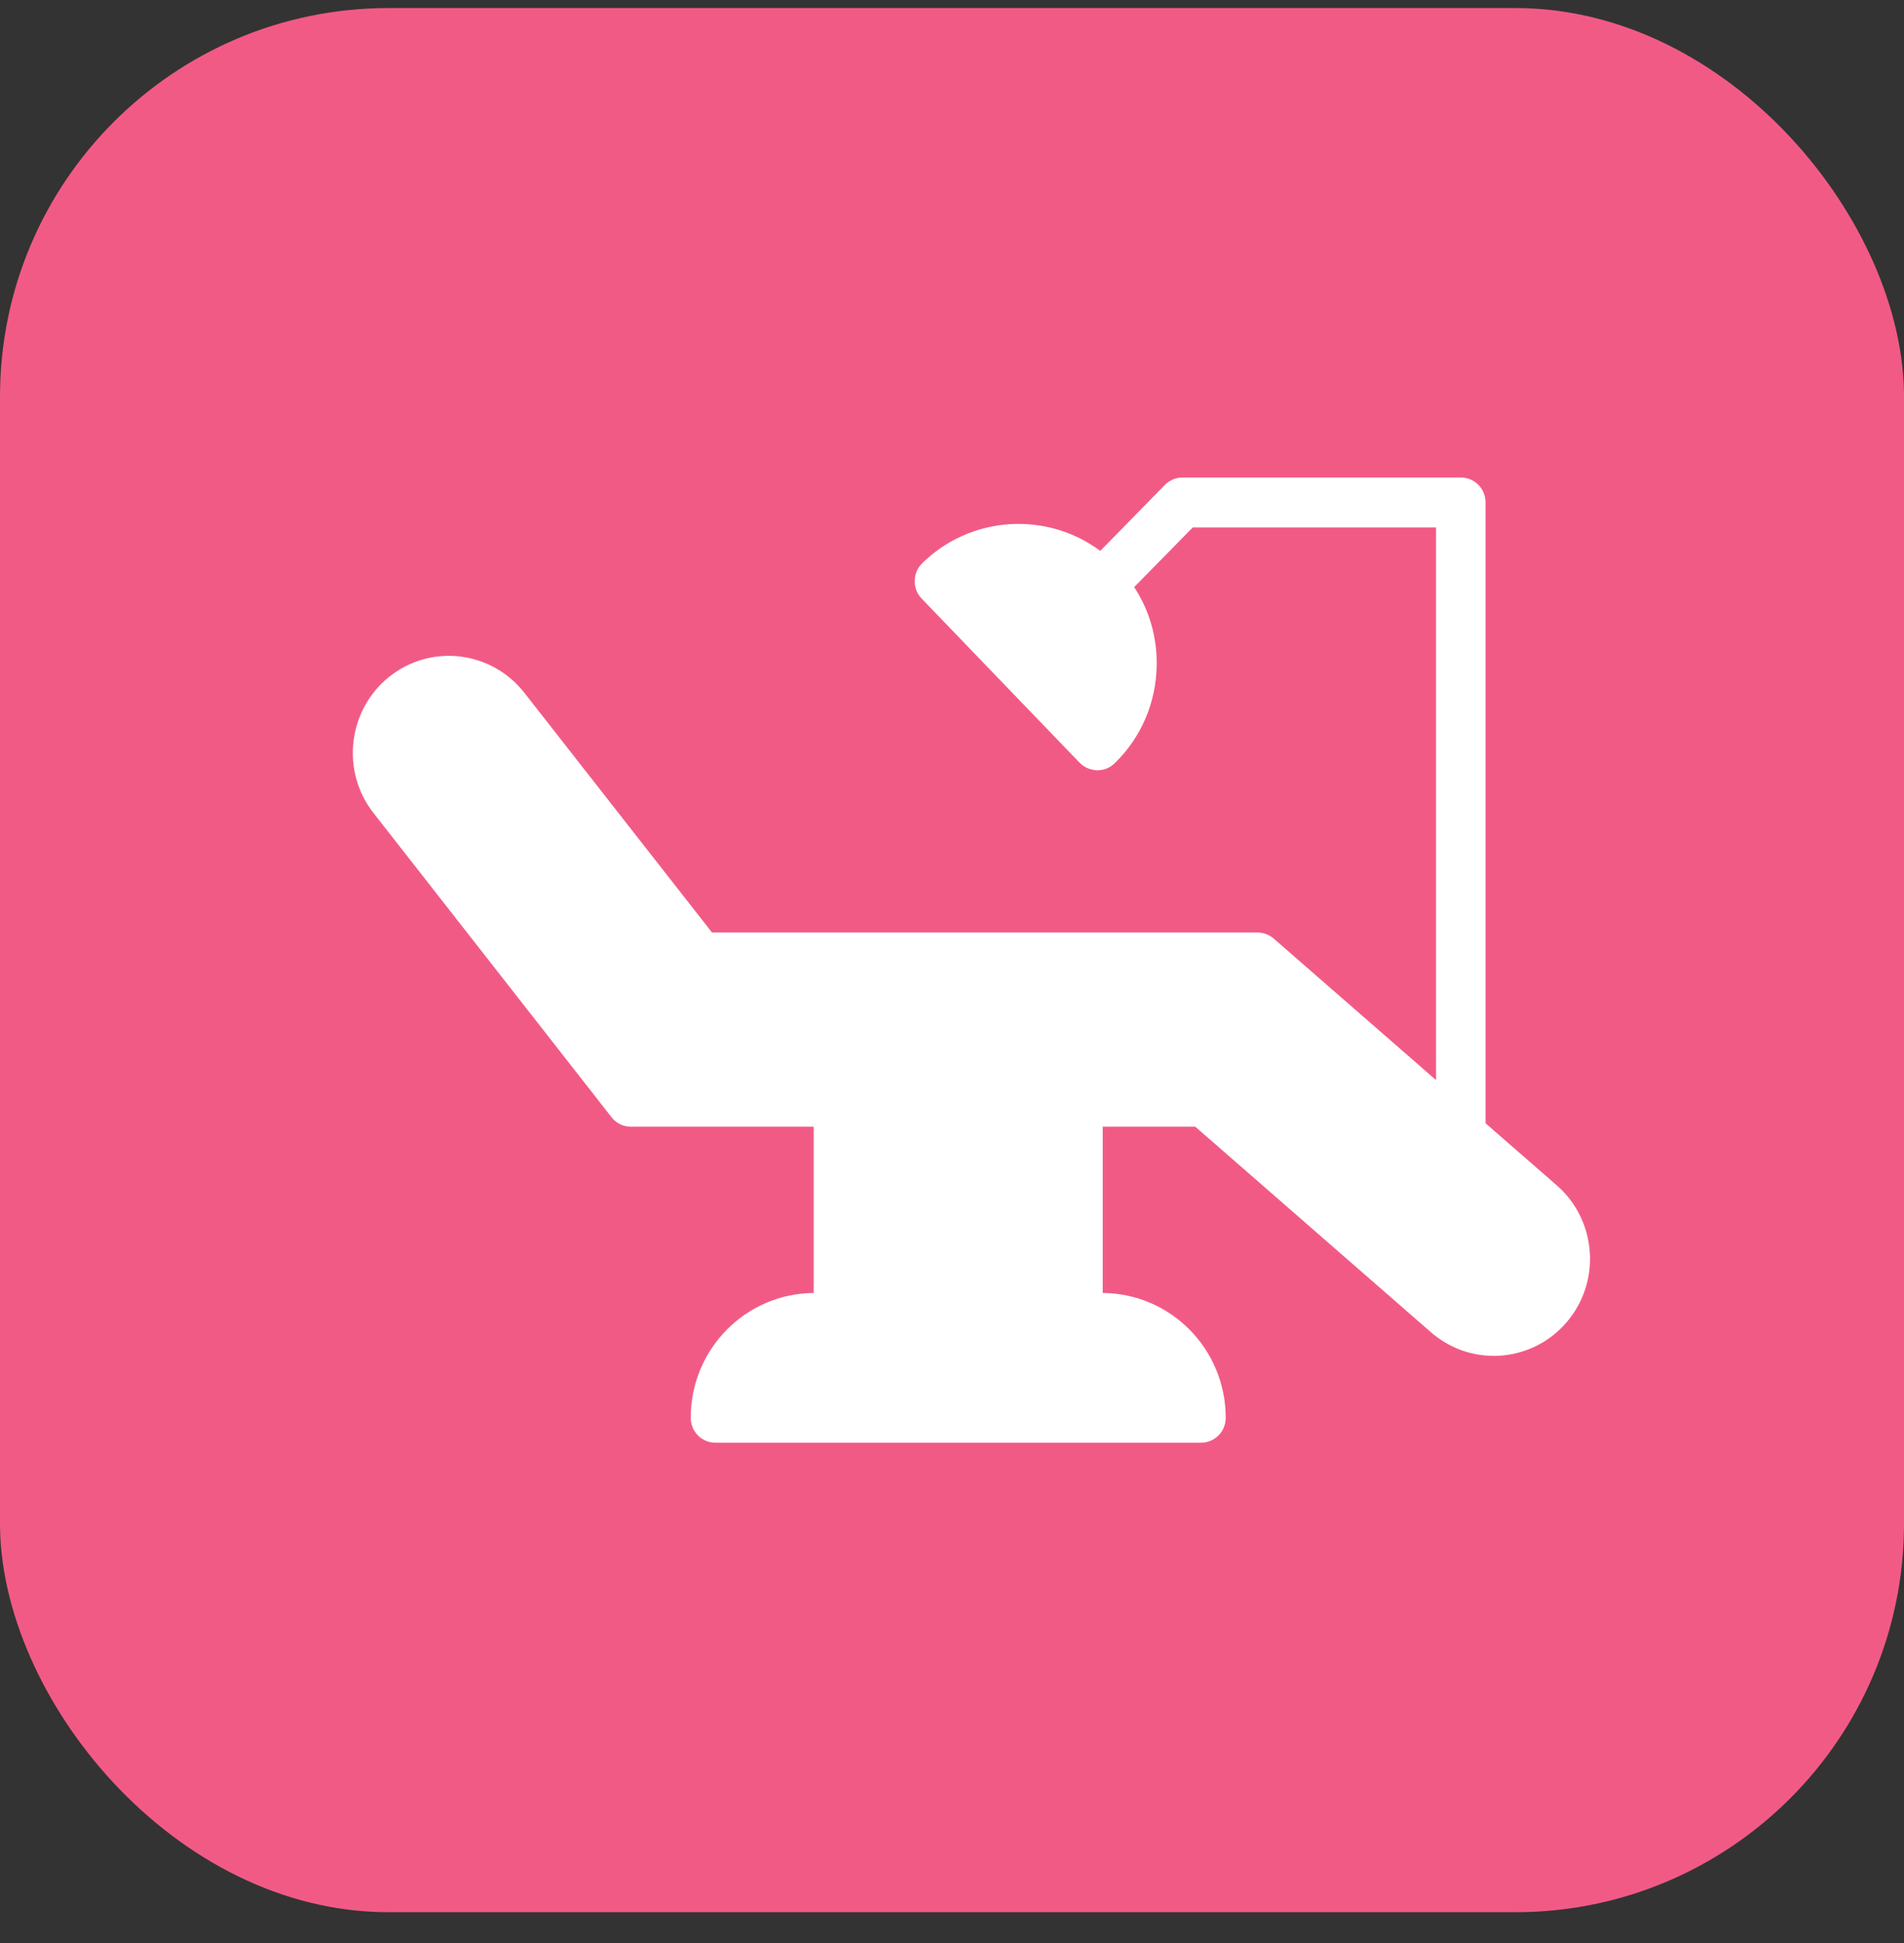 <svg width="49" height="50" viewBox="0 0 49 50" fill="none" xmlns="http://www.w3.org/2000/svg">
<rect x="0" y="0" width="49" height="50" fill="#333333" stroke="none"/>
<rect y="0.207" width="49" height="49" rx="10" fill="#F25A86"/>
<g clip-path="url(#clip0_102_1583)">
<path d="M15.738 28.75C15.859 28.904 16.038 28.994 16.235 28.994H20.941V33.272C19.19 33.285 17.776 34.717 17.776 36.484C17.776 36.837 18.056 37.126 18.413 37.126H30.907C31.264 37.126 31.544 36.837 31.544 36.484C31.544 34.717 30.13 33.285 28.379 33.272V28.994H30.761L36.823 34.281C37.282 34.679 37.849 34.891 38.441 34.891C38.505 34.891 38.562 34.891 38.626 34.885C39.282 34.833 39.886 34.531 40.319 34.024C41.211 32.983 41.096 31.403 40.065 30.504L38.231 28.905V12.93C38.231 12.577 37.951 12.288 37.594 12.288H30.43C30.264 12.288 30.099 12.358 29.977 12.48L28.316 14.176C26.94 13.155 24.991 13.258 23.73 14.497C23.482 14.742 23.476 15.152 23.718 15.403L27.787 19.63C27.908 19.752 28.067 19.816 28.239 19.822H28.245C28.411 19.822 28.57 19.758 28.691 19.636C29.373 18.974 29.755 18.075 29.767 17.118C29.78 16.392 29.576 15.698 29.188 15.108L30.697 13.572H36.957V27.794L32.786 24.158C32.671 24.055 32.519 23.997 32.366 23.997H18.324L13.497 17.831C12.65 16.745 11.089 16.559 10.02 17.413C8.95 18.268 8.765 19.841 9.612 20.921L15.738 28.75Z" fill="white"/>
</g>
<defs>
<clipPath id="clip0_102_1583">
<rect width="32" height="25" fill="white" transform="translate(9 12.207)"/>
</clipPath>
</defs>
</svg>
